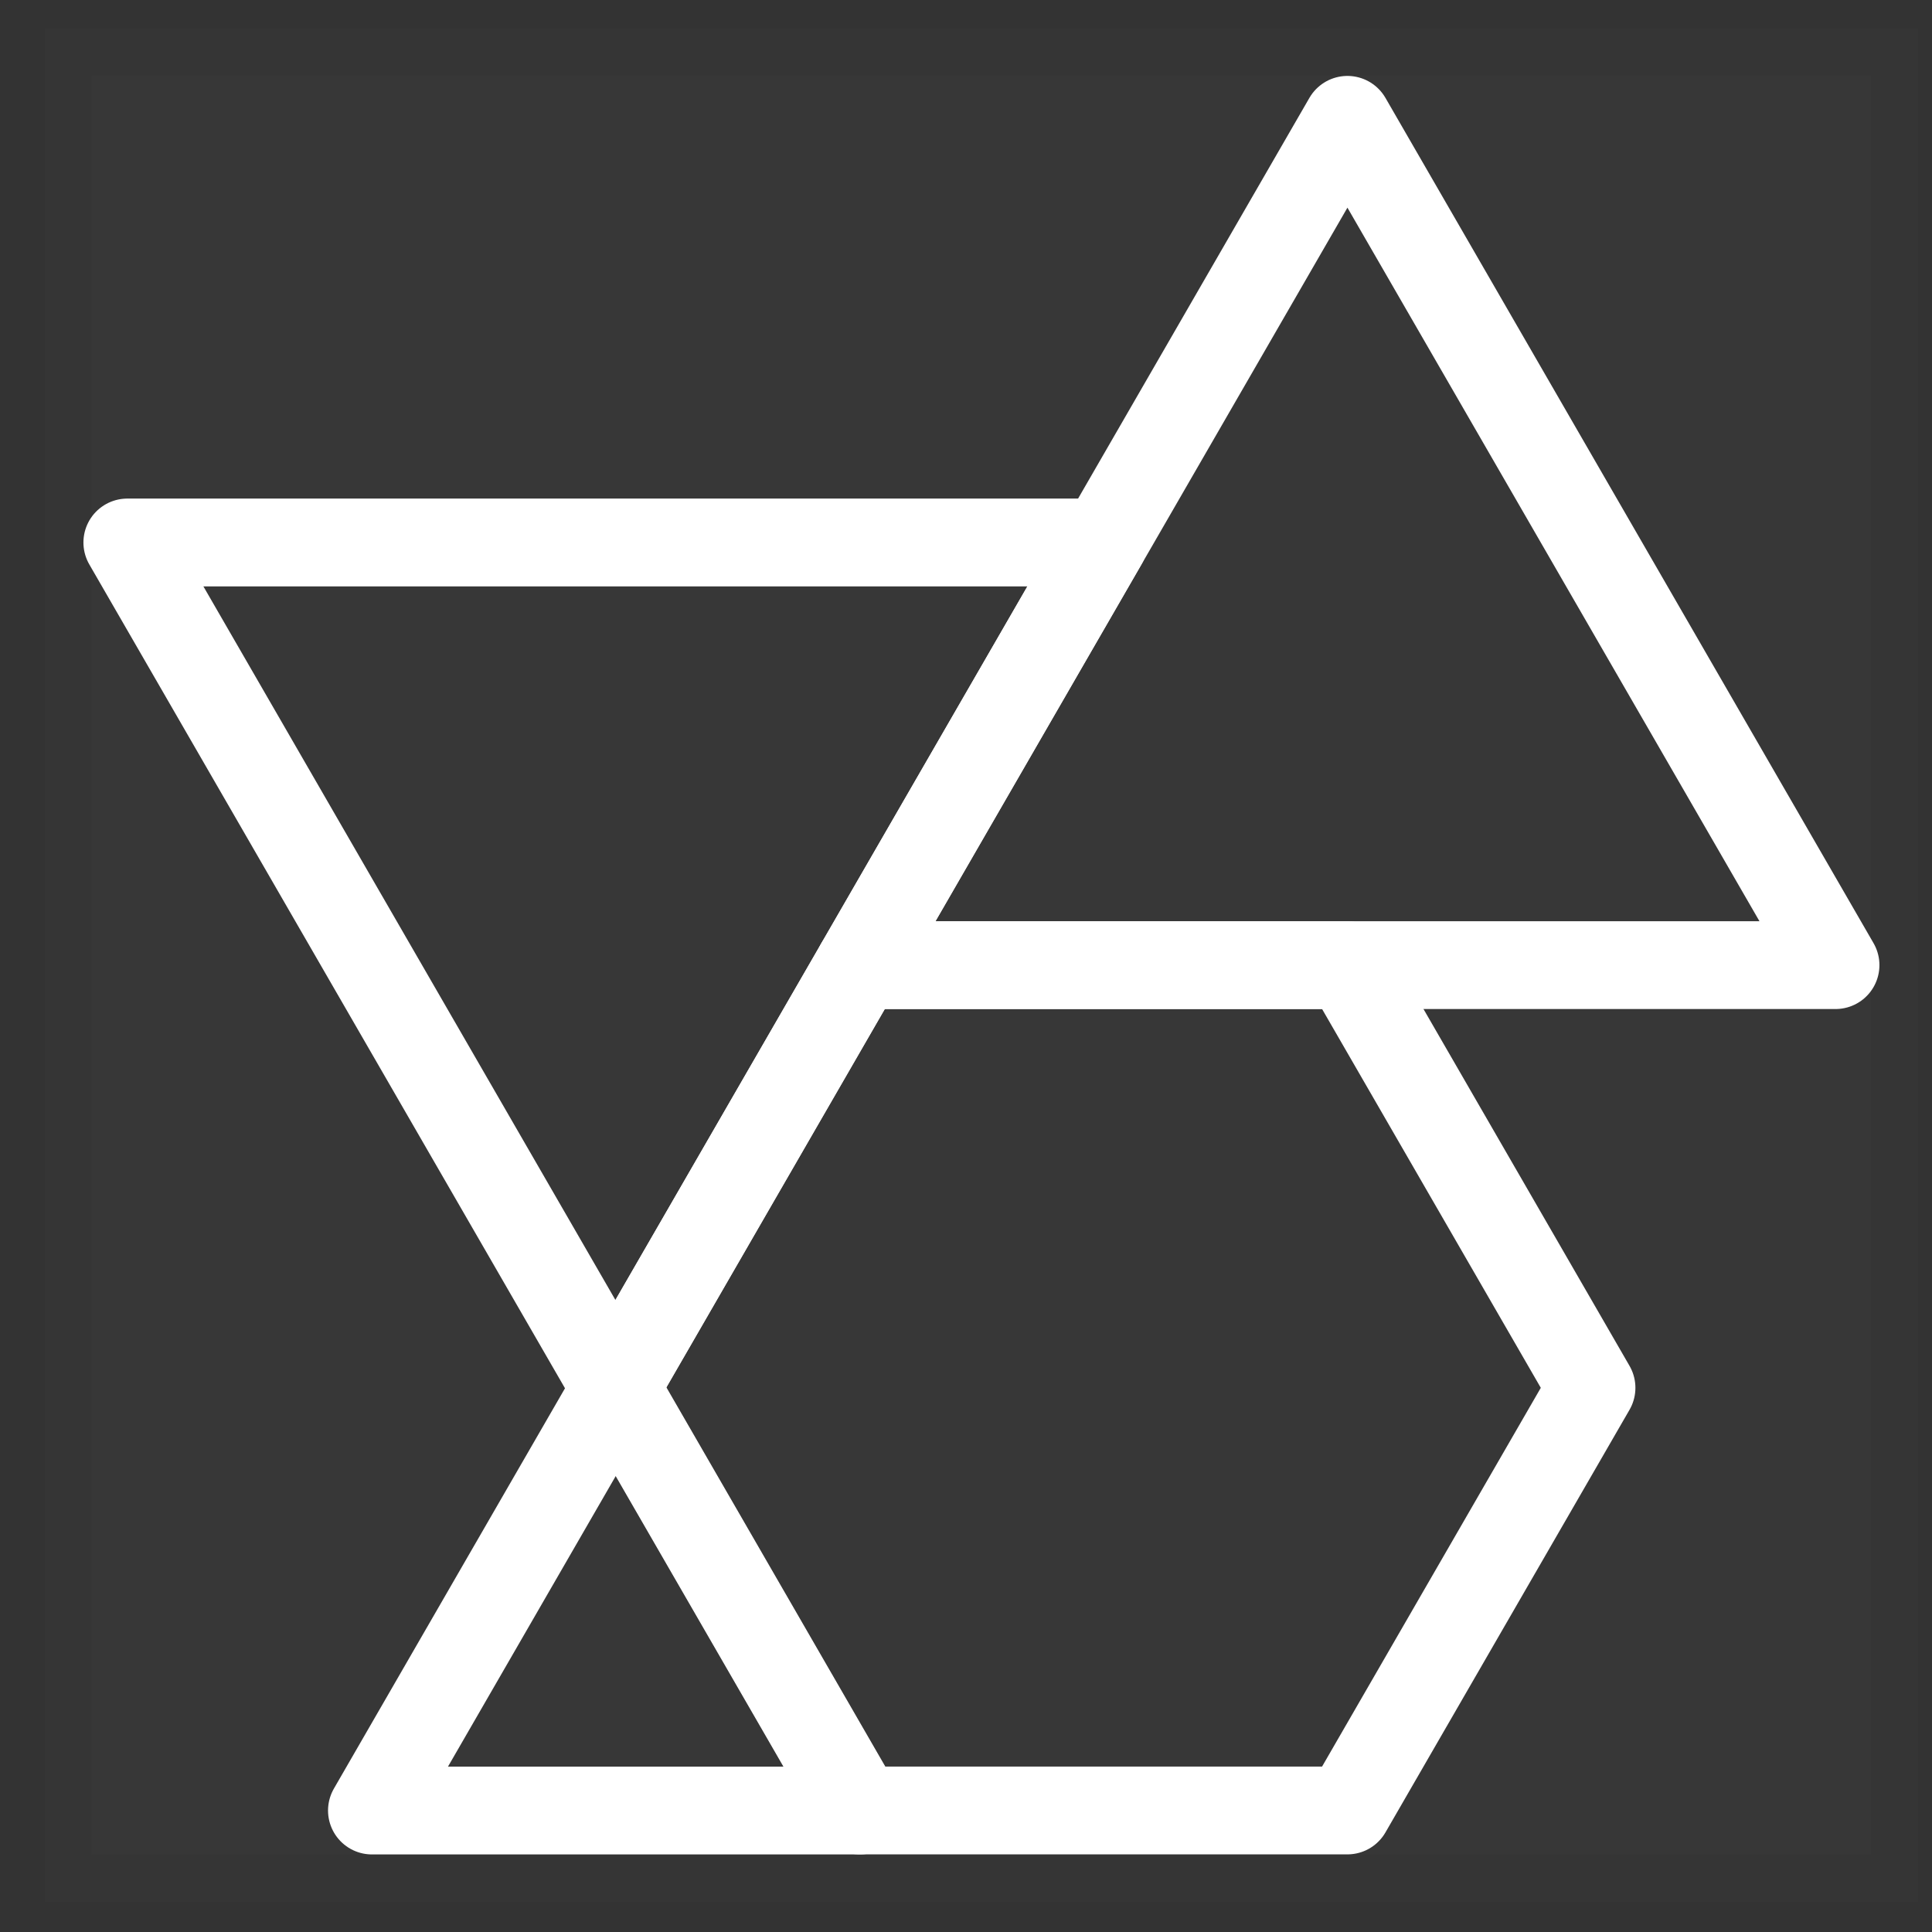 <svg width="33" height="33" viewBox="0 0 33 33" fill="none" xmlns="http://www.w3.org/2000/svg">
<rect x="0" y="0" width="33" height="33" fill="#333333" stroke="none"/>
<rect x="0.763" y="0.485" width="32" height="32" fill="white" fill-opacity="0.01"/>
<path opacity="0.013" d="M31.959 1.289H1.567V31.682H31.959V1.289Z" fill="white"/>
<path fill-rule="evenodd" clip-rule="evenodd" d="M23.015 16.485H14.68L10.512 23.705L14.68 30.924H23.015L27.184 23.705L23.015 16.485Z" stroke="white" stroke-width="1.5" stroke-linecap="round" stroke-linejoin="round"/>
<path fill-rule="evenodd" clip-rule="evenodd" d="M14.689 30.925L10.521 23.705L6.353 30.925H14.689Z" stroke="white" stroke-width="1.5" stroke-linecap="round" stroke-linejoin="round"/>
<path fill-rule="evenodd" clip-rule="evenodd" d="M10.512 23.705L18.847 9.266H2.175L10.512 23.705Z" stroke="white" stroke-width="1.5" stroke-linecap="round" stroke-linejoin="round"/>
<path fill-rule="evenodd" clip-rule="evenodd" d="M23.015 2.047L14.68 16.485H31.352L23.015 2.047Z" stroke="white" stroke-width="1.5" stroke-linecap="round" stroke-linejoin="round"/>
</svg>
